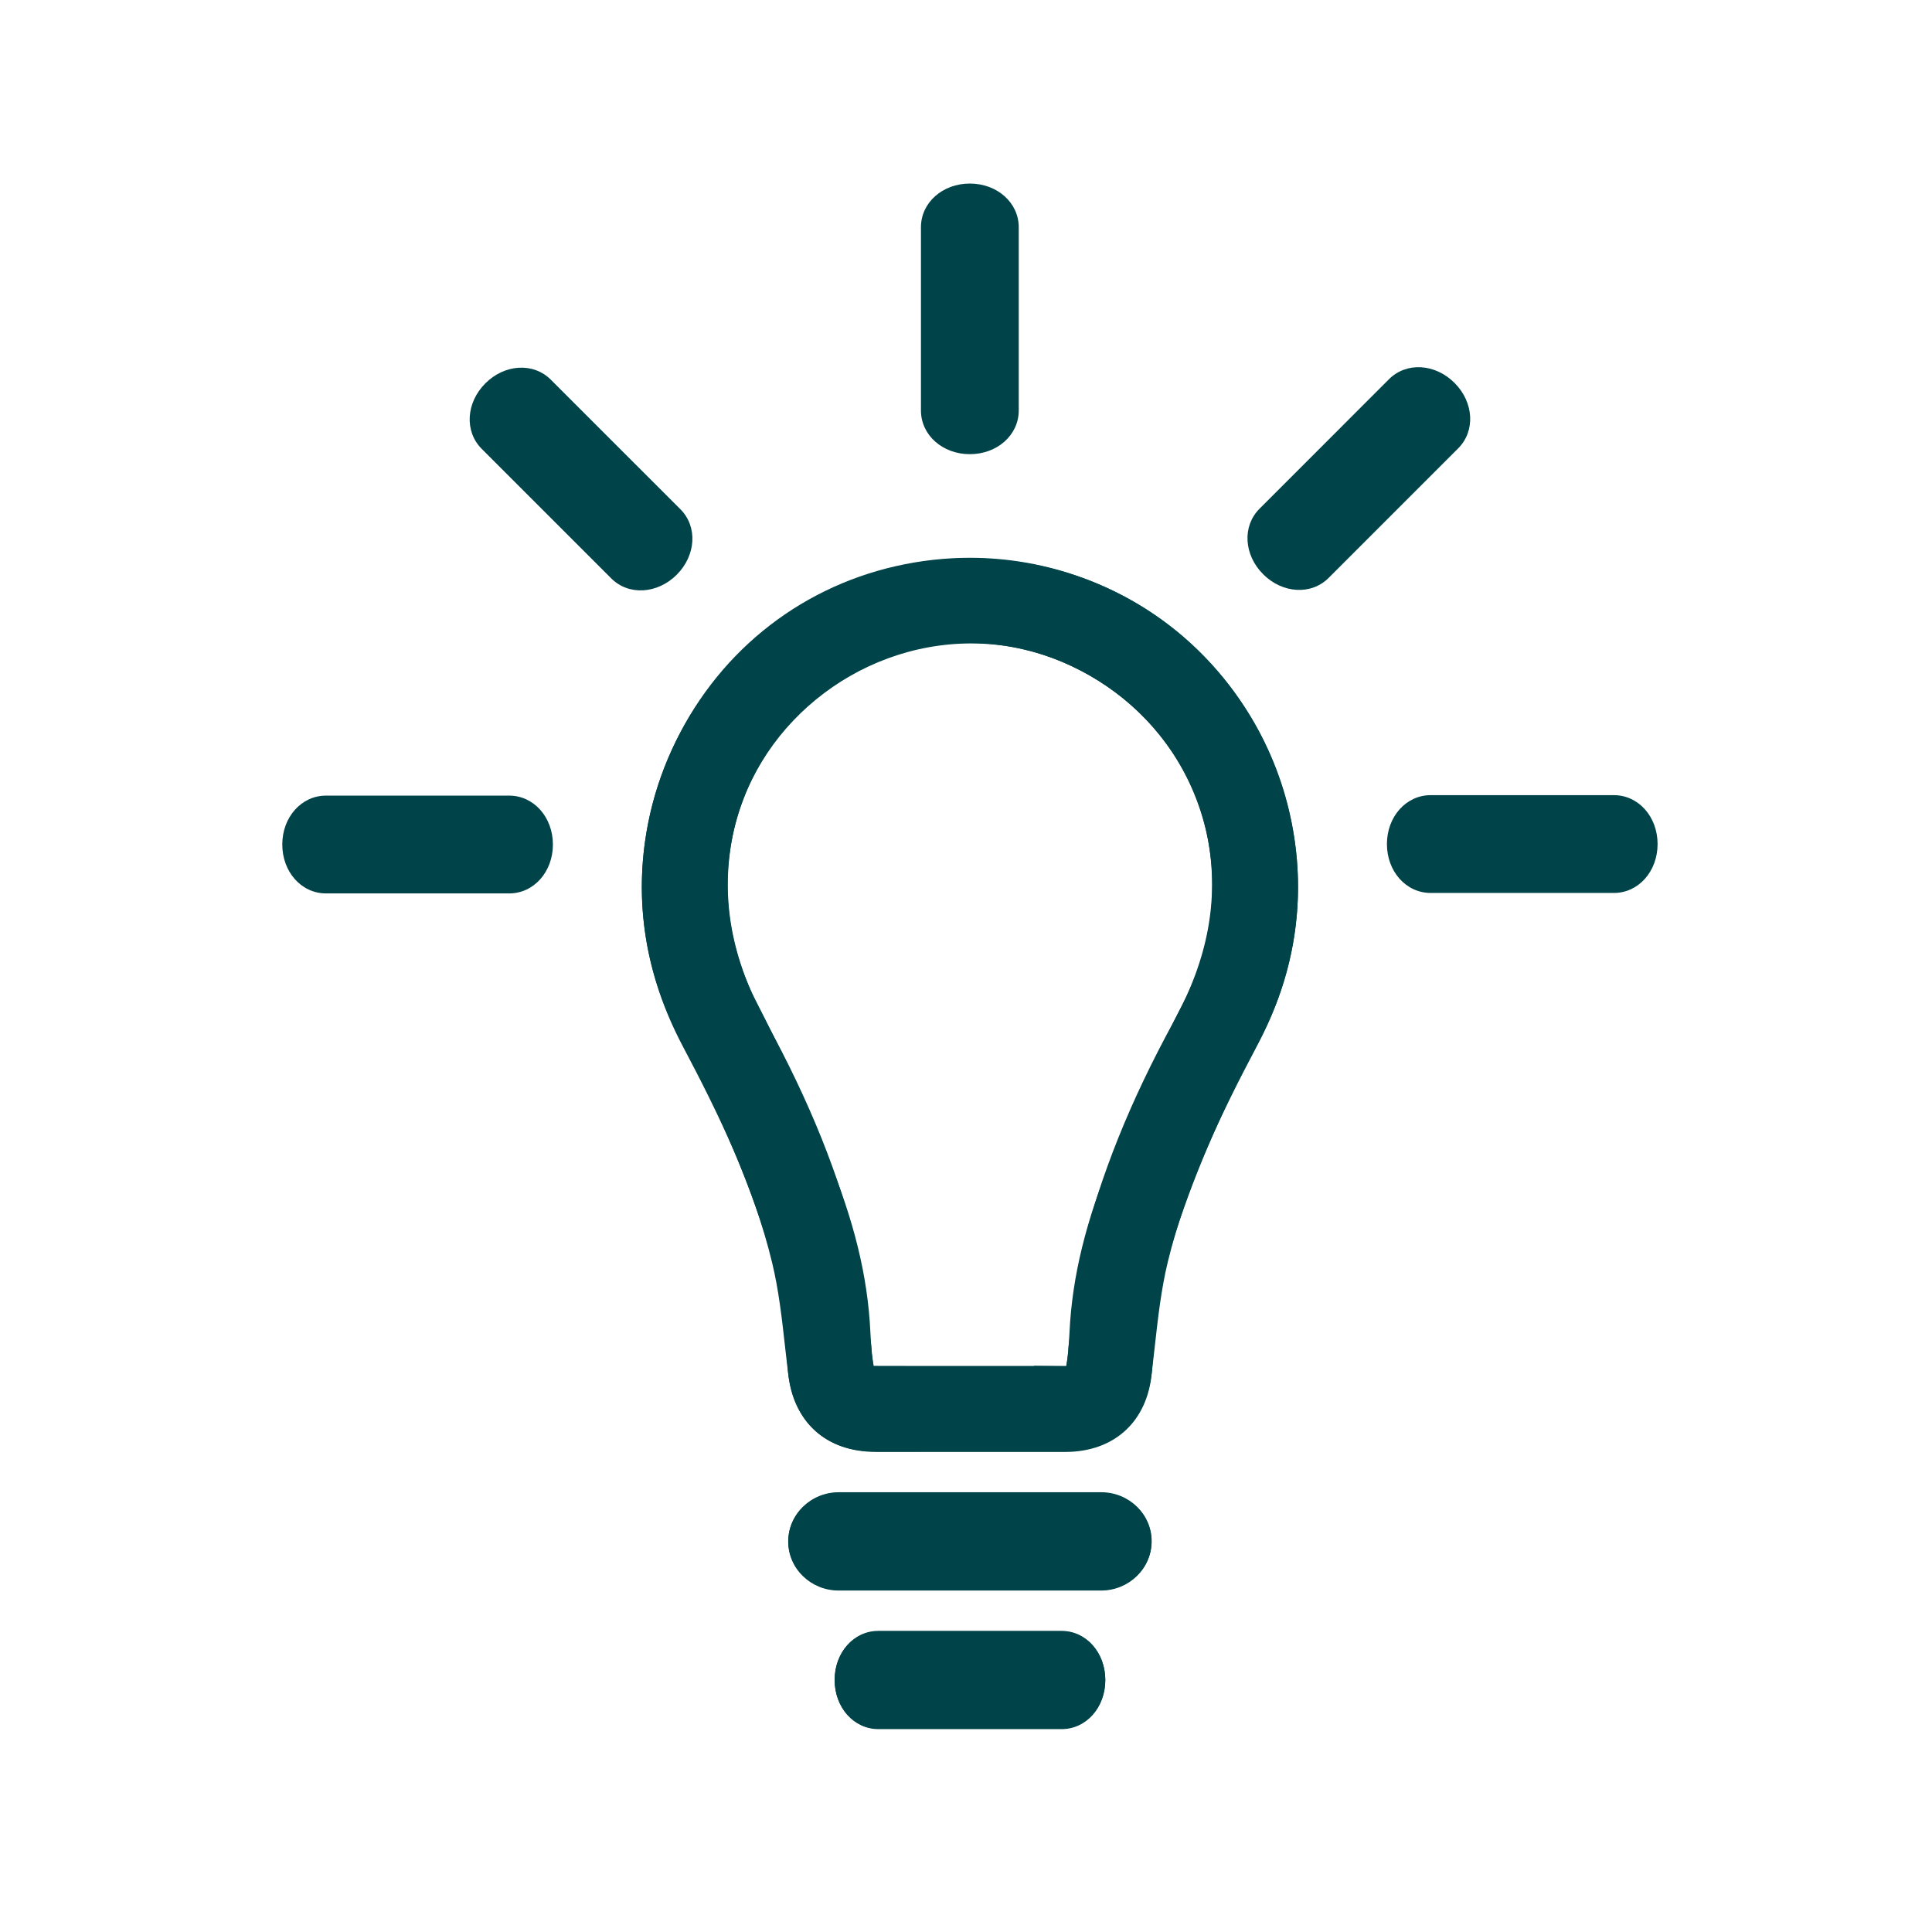 <svg xmlns="http://www.w3.org/2000/svg" xmlns:xlink="http://www.w3.org/1999/xlink" version="1.1" x="0px" y="0px" viewBox="0 0 100 100" enable-background="new 0 0 100 100" xml:space="preserve" aria-hidden="true" width="100px" height="100px" style="fill:url(#CerosGradient_idcf15a4e9b);"><defs><linearGradient class="cerosgradient" data-cerosgradient="true" id="CerosGradient_idcf15a4e9b" gradientUnits="userSpaceOnUse" x1="50%" y1="100%" x2="50%" y2="0%"><stop offset="0%" stop-color="#004348"/><stop offset="100%" stop-color="#004348"/></linearGradient><linearGradient/></defs><g><g><path fill="#000000" d="M50.199,28.871c-1.273,0-2.559,0.145-3.815,0.429c-5.164,1.168-9.396,4.634-11.61,9.51    c-2.227,4.901-2.05,10.402,0.485,15.093c1.978,3.659,3.456,7.116,4.521,10.57c0.616,1.997,0.796,4.065,0.986,6.256l0.025,0.285    c0.22,2.536,1.937,4.113,4.477,4.113h1.529l8.266-0.002c2.581,0,4.242-1.496,4.556-4.104c0.05-0.411,0.096-0.822,0.142-1.236    c0.173-1.557,0.337-3.028,0.681-4.453c0.967-3.997,2.789-7.737,4.614-11.184c1.957-3.694,2.569-7.552,1.821-11.467    C65.349,34.679,58.335,28.871,50.199,28.871z M56.015,64.698c-0.277,1.158-0.404,2.322-0.526,3.45    c-0.052,0.479-0.104,0.959-0.169,1.437c-0.016,0.12-0.022,0.243-0.027,0.364c-0.003,0.038-0.003,0.074-0.008,0.111    c-0.032,0.31-0.065,0.51-0.092,0.64c-0.011,0-0.024,0-0.035,0H46.89l-1.614-0.003c-0.02,0-0.038,0-0.057,0    c0-0.002,0-0.003,0-0.004c-0.083-0.49-0.136-1.037-0.17-1.772c-0.137-2.874-0.851-5.779-2.246-9.146    c-1.198-2.891-2.39-5.474-3.641-7.896c-1.689-3.271-1.969-6.911-0.784-10.249c1.166-3.292,3.628-5.898,6.93-7.342    c1.531-0.669,3.154-1.008,4.825-1.008c5.99,0,11.314,4.358,12.386,10.14c0.578,3.129,0.008,6.212-1.749,9.422    C58.484,57.018,56.929,60.896,56.015,64.698z" style="fill:url(#CerosGradient_idcf15a4e9b);"/><path fill="#000000" d="M57,77.238H43.415c-1.439,0-2.61,1.137-2.61,2.532s1.171,2.532,2.61,2.532H57    c1.438,0,2.61-1.137,2.61-2.532S58.438,77.238,57,77.238z" style="fill:url(#CerosGradient_idcf15a4e9b);"/><path fill="#000000" d="M54.945,84.414h-9.484c-1.269,0-2.261,1.111-2.261,2.529c0,1.421,0.992,2.533,2.261,2.533h9.484    c1.27,0,2.262-1.112,2.262-2.533C57.207,85.525,56.215,84.414,54.945,84.414z" style="fill:url(#CerosGradient_idcf15a4e9b);"/><path fill="#000000" d="M33.529,42.706c-0.748,3.915-0.134,7.774,1.822,11.468c1.824,3.445,3.647,7.186,4.614,11.183    c0.344,1.425,0.508,2.896,0.681,4.453c0.046,0.413,0.093,0.825,0.142,1.235c0.313,2.609,1.975,4.106,4.557,4.106l8.265,0.001    h1.528c2.542,0,4.258-1.577,4.479-4.112l0.024-0.286c0.19-2.189,0.37-4.259,0.986-6.256c1.063-3.453,2.543-6.911,4.521-10.571    c2.535-4.69,2.713-10.191,0.485-15.092c-2.215-4.875-6.446-8.342-11.61-9.509c-1.257-0.285-2.541-0.429-3.815-0.429    C42.072,28.896,35.059,34.704,33.529,42.706z M39.638,52.866c-1.757-3.21-2.329-6.293-1.75-9.422    c1.07-5.78,6.396-10.14,12.386-10.14c1.671,0,3.295,0.339,4.825,1.008c3.301,1.443,5.763,4.051,6.93,7.342    c1.185,3.338,0.906,6.979-0.783,10.25c-1.253,2.422-2.444,5.005-3.642,7.896c-1.396,3.366-2.108,6.271-2.246,9.146    c-0.034,0.736-0.086,1.283-0.171,1.772c0,0.001,0,0.003,0,0.003c-0.019,0.001-0.035,0.001-0.055,0.001l-1.615-0.027v0.03h-8.269    c-0.011,0.002-0.022,0-0.034,0c-0.026-0.13-0.059-0.33-0.092-0.64c-0.005-0.037-0.005-0.074-0.007-0.11    c-0.005-0.123-0.013-0.244-0.028-0.365c-0.064-0.479-0.117-0.957-0.169-1.438c-0.121-1.126-0.248-2.292-0.526-3.448    C43.479,60.92,41.923,57.041,39.638,52.866z" style="fill:url(#CerosGradient_idcf15a4e9b);"/><path fill="#000000" d="M43.406,77.264h13.585c1.44,0,2.61,1.135,2.61,2.53c0,1.396-1.17,2.532-2.61,2.532H43.406    c-1.438,0-2.61-1.136-2.61-2.532C40.796,78.398,41.968,77.264,43.406,77.264z" style="fill:url(#CerosGradient_idcf15a4e9b);"/><path fill="#000000" d="M45.465,84.438h9.485c1.268,0,2.262,1.11,2.262,2.529c0,1.421-0.994,2.532-2.262,2.532h-9.485    c-1.268,0-2.262-1.111-2.262-2.532C43.203,85.549,44.197,84.438,45.465,84.438z" style="fill:url(#CerosGradient_idcf15a4e9b);"/><path fill="#000000" d="M31.639,29.938l-6.708-6.708c-0.897-0.897-0.812-2.385,0.191-3.388s2.49-1.088,3.388-0.19l6.708,6.707    c0.896,0.896,0.812,2.385-0.191,3.389C34.022,30.75,32.534,30.834,31.639,29.938z" style="fill:url(#CerosGradient_idcf15a4e9b);"/><path fill="#000000" d="M26.357,46.243h-9.485c-1.269,0-2.261-1.111-2.261-2.531c0-1.418,0.992-2.531,2.261-2.531h9.485    c1.268,0,2.261,1.113,2.261,2.531C28.618,45.132,27.625,46.243,26.357,46.243z" style="fill:url(#CerosGradient_idcf15a4e9b);"/><path fill="#000000" d="M47.668,21.247v-9.485c0-1.268,1.111-2.261,2.53-2.261c1.42,0,2.532,0.993,2.532,2.261v9.485    c0,1.268-1.112,2.261-2.532,2.261C48.779,23.508,47.668,22.514,47.668,21.247z" style="fill:url(#CerosGradient_idcf15a4e9b);"/><path fill="#000000" d="M68.768,29.914l6.708-6.708c0.897-0.897,0.813-2.385-0.191-3.388c-1.003-1.003-2.491-1.089-3.389-0.192    l-6.706,6.708c-0.896,0.896-0.813,2.385,0.19,3.388C66.383,30.726,67.872,30.81,68.768,29.914z" style="fill:url(#CerosGradient_idcf15a4e9b);"/><path fill="#000000" d="M74.049,46.219h9.485c1.27,0,2.262-1.111,2.262-2.531c0-1.419-0.992-2.531-2.262-2.531h-9.485    c-1.268,0-2.262,1.112-2.262,2.531C71.787,45.108,72.781,46.219,74.049,46.219z" style="fill:url(#CerosGradient_idcf15a4e9b);"/></g></g></svg>